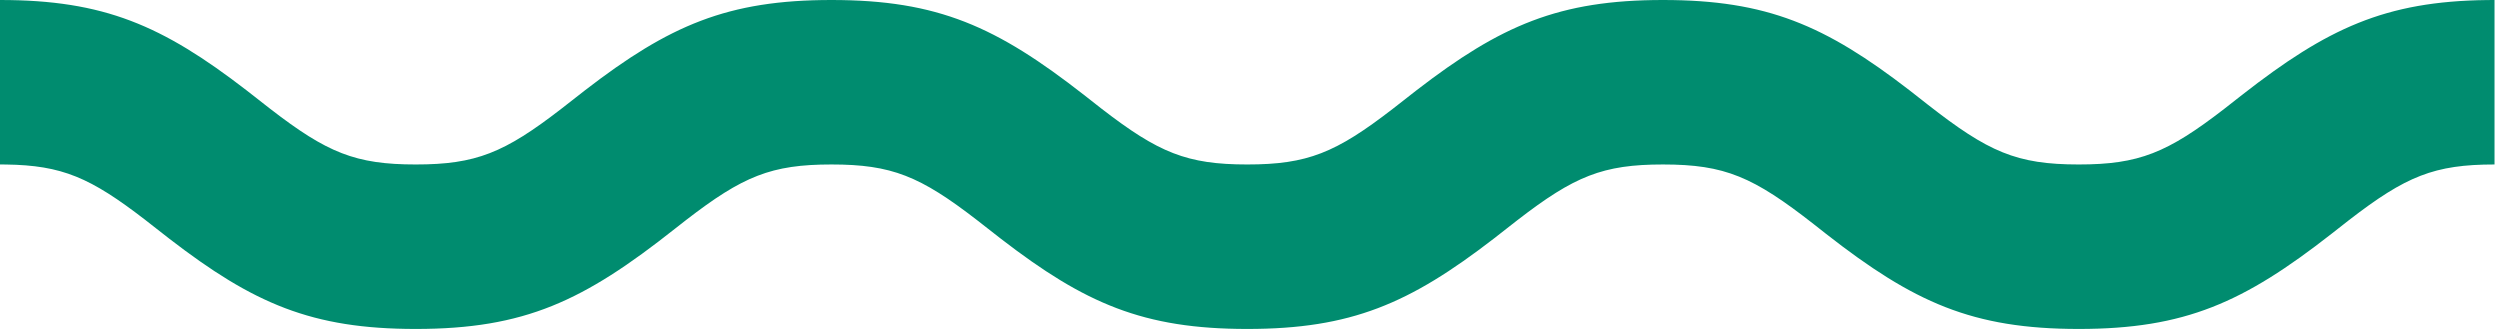 <?xml version="1.0" encoding="UTF-8"?>
<svg width="152px" height="20px" viewBox="0 0 152 20" version="1.1" xmlns="http://www.w3.org/2000/svg" xmlns:xlink="http://www.w3.org/1999/xlink">
    <title>icon/vague</title>
    <g id="Symbols" stroke="none" stroke-width="1" fill="none" fill-rule="evenodd">
        <g id="icon/vague" fill="#008C6F" fill-rule="nonzero">
            <path d="M151.667,0 L151.667,10 C148.001,10 146.282,10.71 142.822,13.38 L141.746,14.223 C136.421,18.383 132.864,20 126.388,20 C119.912,20 116.355,18.383 111.03,14.223 L110.294,13.644 C106.603,10.757 104.894,10 101.11,10 C97.444,10 95.726,10.71 92.266,13.38 L90.813,14.515 C85.695,18.459 82.154,20 75.833,20 C69.511,20 65.971,18.459 60.853,14.515 L59.399,13.38 C55.94,10.71 54.221,10 50.555,10 C46.889,10 45.171,10.71 41.711,13.38 L41.019,13.921 C35.478,18.305 31.907,20 25.277,20 C18.955,20 15.415,18.459 10.297,14.515 L8.844,13.38 C5.496,10.796 3.778,10.048 0.349,10.002 L0,10 L0,0 C6.322,0 9.862,1.541 14.98,5.485 L16.433,6.62 C19.893,9.29 21.611,10 25.277,10 C28.943,10 30.662,9.29 34.121,6.62 L35.575,5.485 C40.693,1.541 44.234,0 50.555,0 C57.031,0 60.588,1.617 65.913,5.777 L66.989,6.62 C70.449,9.29 72.167,10 75.833,10 C79.499,10 81.217,9.29 84.677,6.62 L86.13,5.485 C91.248,1.541 94.788,0 101.11,0 C107.432,0 110.972,1.541 116.09,5.484 L117.203,6.356 C120.895,9.243 122.604,10 126.388,10 C130.054,10 131.773,9.29 135.233,6.62 L136.309,5.777 C141.507,1.716 145.02,0.078 151.209,0.003 L151.667,0 Z" id="path"></path>
        </g>
    </g>
</svg>
